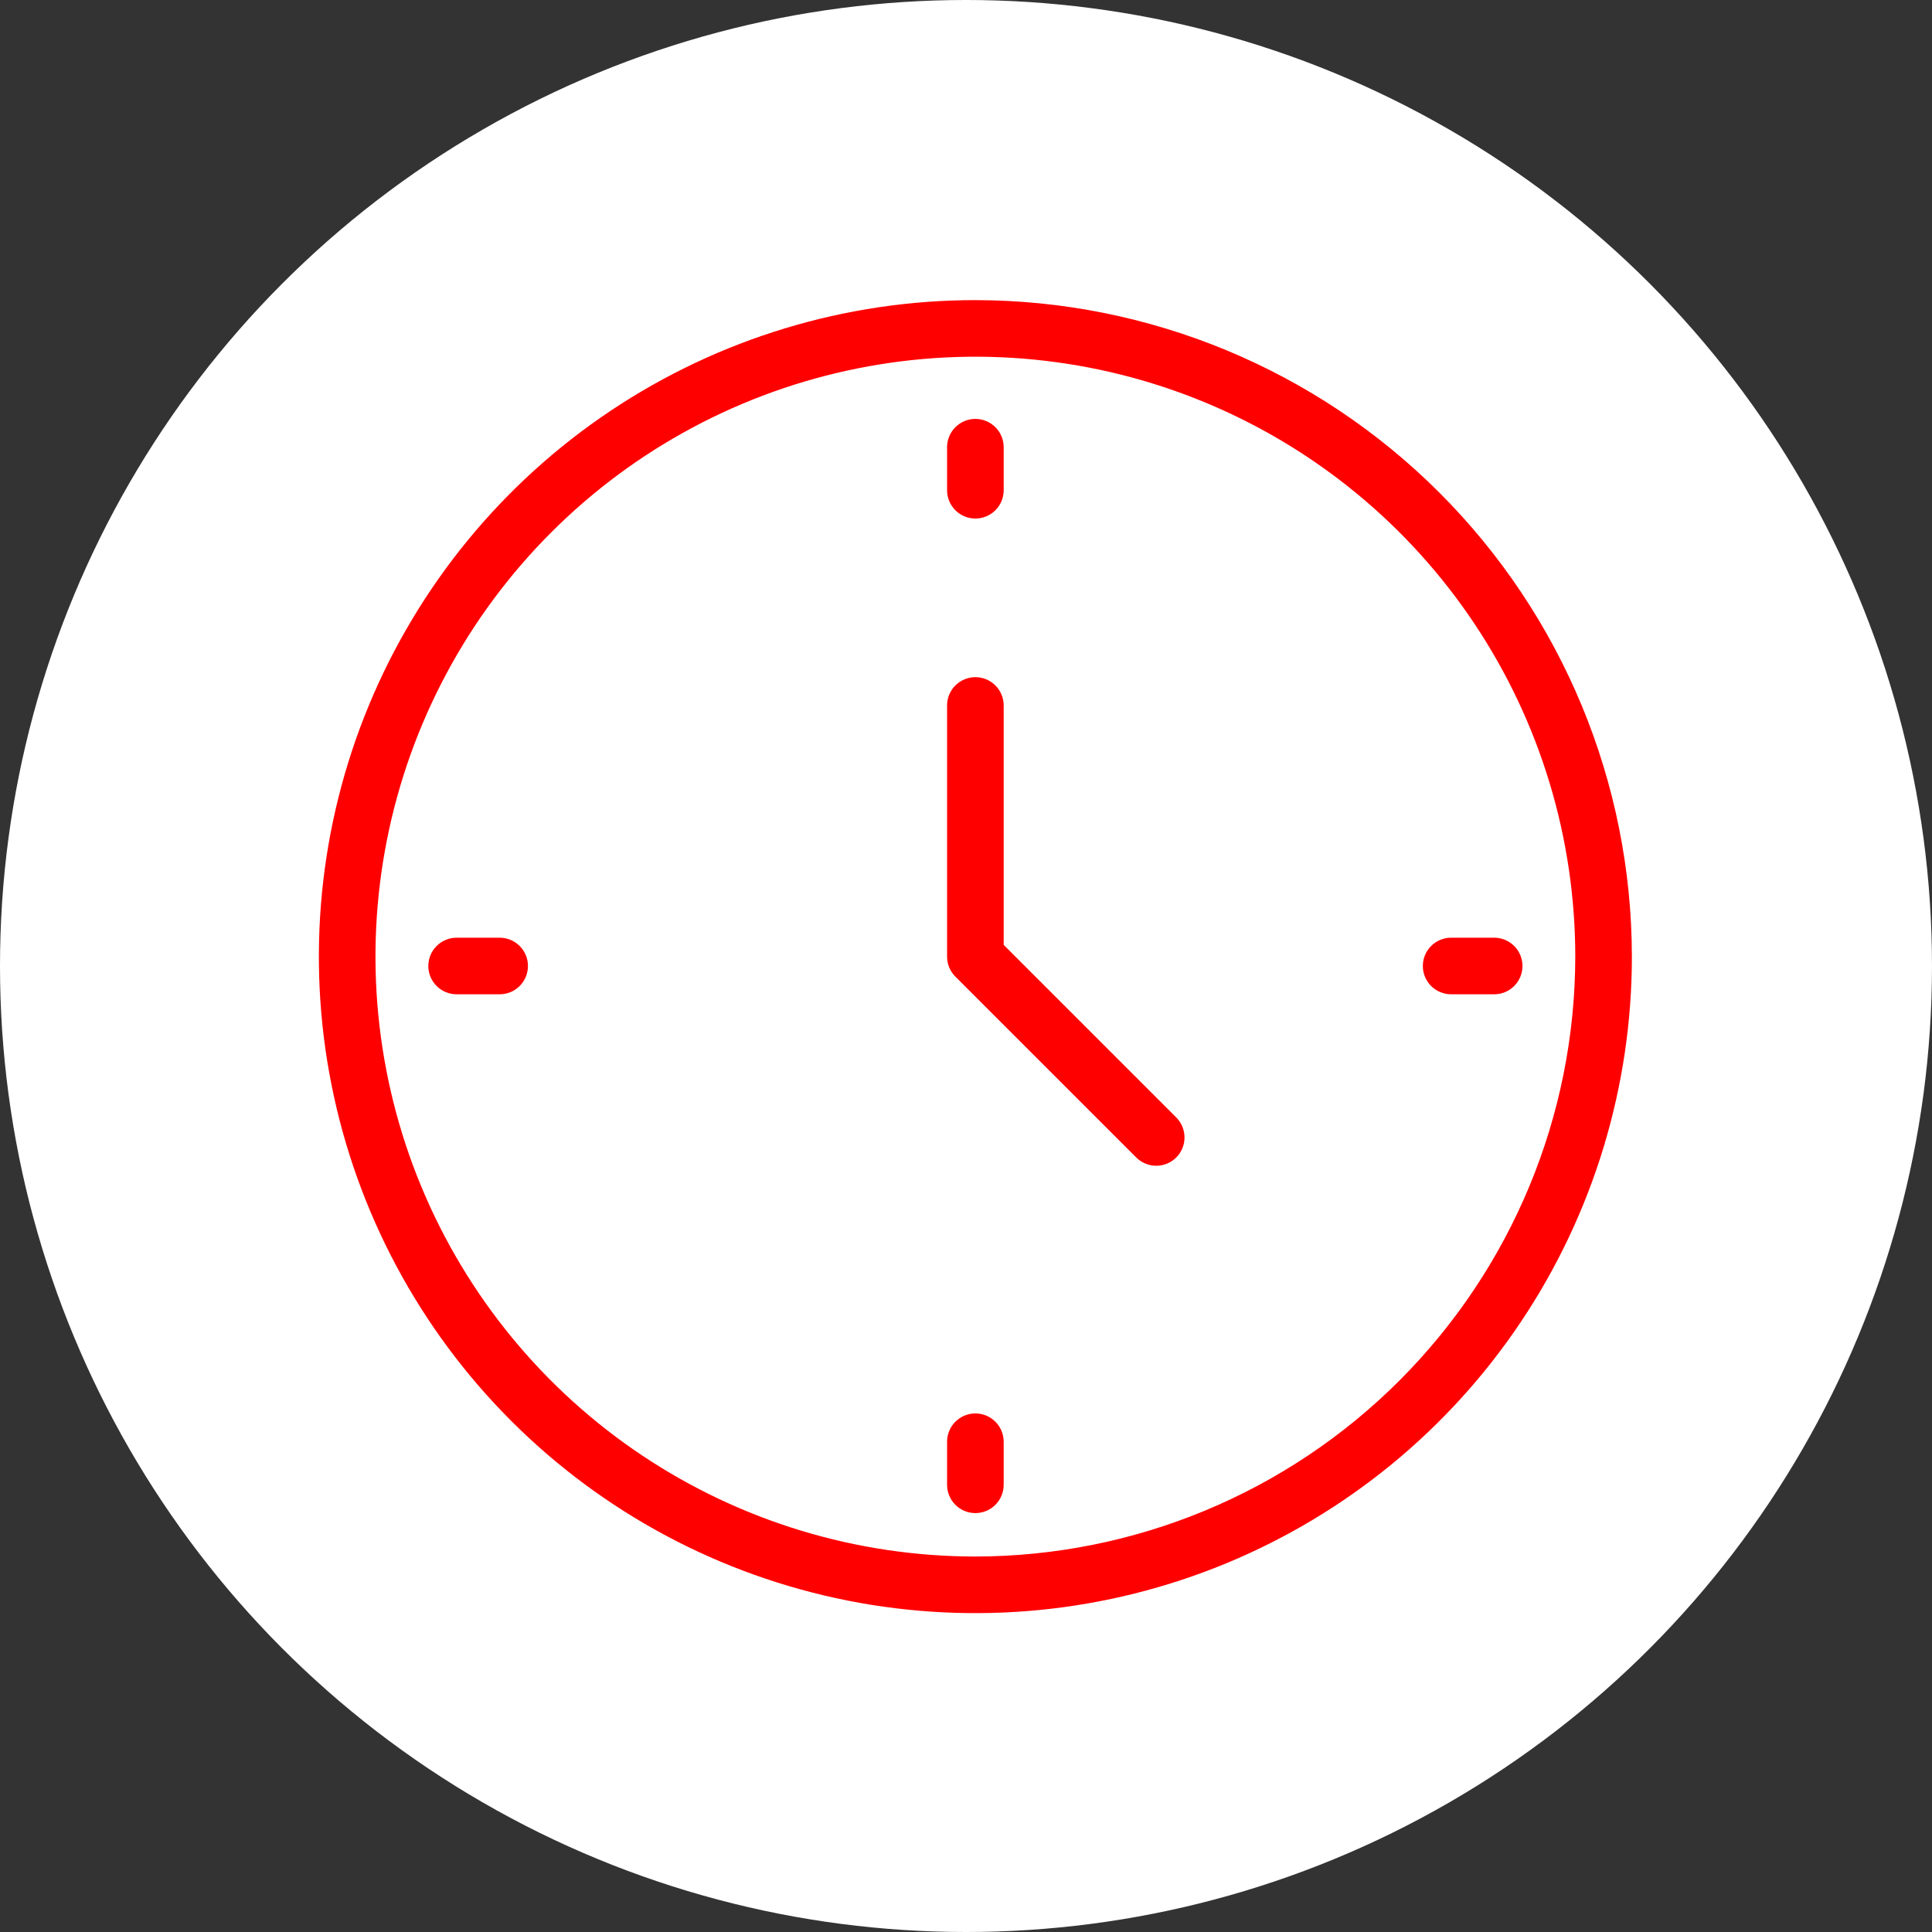 <?xml version="1.0" encoding="UTF-8"?> <svg xmlns="http://www.w3.org/2000/svg" width="103" height="103" viewBox="0 0 103 103" fill="none"><rect x="0" y="0" width="103" height="103" fill="#333333" stroke="none"/><circle cx="51.5" cy="51.5" r="51.5" fill="white"></circle><path d="M52 16C45.078 16 38.311 18.053 32.555 21.899C26.799 25.744 22.313 31.211 19.664 37.606C17.015 44.002 16.322 51.039 17.672 57.828C19.023 64.618 22.356 70.854 27.251 75.749C32.146 80.644 38.383 83.977 45.172 85.328C51.961 86.678 58.998 85.985 65.394 83.336C71.789 80.687 77.256 76.201 81.101 70.445C84.947 64.689 87 57.922 87 51C86.99 41.721 83.299 32.824 76.737 26.263C70.176 19.701 61.279 16.011 52 16ZM52 82.982C45.675 82.982 39.491 81.107 34.231 77.592C28.972 74.078 24.873 69.083 22.452 63.239C20.032 57.395 19.398 50.965 20.632 44.761C21.866 38.557 24.912 32.858 29.385 28.385C33.858 23.912 39.557 20.866 45.761 19.632C51.965 18.398 58.395 19.031 64.239 21.452C70.083 23.873 75.078 27.972 78.592 33.231C82.107 38.491 83.982 44.675 83.982 51C83.973 59.479 80.6 67.609 74.604 73.604C68.609 79.6 60.479 82.973 52 82.982Z" fill="#FF0000"></path><path d="M53.509 50.375V37.61C53.509 37.21 53.35 36.826 53.067 36.543C52.784 36.26 52.4 36.101 52 36.101C51.6 36.101 51.216 36.26 50.933 36.543C50.65 36.826 50.491 37.21 50.491 37.61V51C50.491 51.4 50.65 51.784 50.933 52.067L60.582 61.715C60.866 61.995 61.248 62.151 61.647 62.15C62.045 62.149 62.427 61.99 62.708 61.708C62.99 61.427 63.149 61.045 63.15 60.647C63.151 60.248 62.995 59.866 62.716 59.582L53.509 50.375Z" fill="#FF0000"></path><path d="M52 27.645C52.4 27.645 52.784 27.486 53.067 27.203C53.35 26.92 53.509 26.537 53.509 26.136V23.842C53.509 23.441 53.35 23.058 53.067 22.775C52.784 22.492 52.4 22.333 52 22.333C51.6 22.333 51.216 22.492 50.933 22.775C50.65 23.058 50.491 23.441 50.491 23.842V26.136C50.491 26.537 50.65 26.92 50.933 27.203C51.216 27.486 51.6 27.645 52 27.645Z" fill="#FF0000"></path><path d="M52 75.354C51.6 75.354 51.216 75.513 50.933 75.796C50.65 76.079 50.491 76.462 50.491 76.862V79.158C50.491 79.558 50.65 79.942 50.933 80.225C51.216 80.508 51.6 80.667 52 80.667C52.4 80.667 52.784 80.508 53.067 80.225C53.35 79.942 53.509 79.558 53.509 79.158V76.862C53.509 76.462 53.35 76.079 53.067 75.796C52.784 75.513 52.4 75.354 52 75.354Z" fill="#FF0000"></path><path d="M26.638 49.991H24.343C23.943 49.991 23.56 50.15 23.277 50.433C22.994 50.716 22.835 51.099 22.835 51.499C22.835 51.9 22.994 52.283 23.277 52.566C23.56 52.849 23.943 53.008 24.343 53.008H26.638C27.039 53.008 27.422 52.849 27.705 52.566C27.988 52.283 28.147 51.9 28.147 51.499C28.147 51.099 27.988 50.716 27.705 50.433C27.422 50.15 27.038 49.991 26.638 49.991Z" fill="#FF0000"></path><path d="M77.364 53.008H79.659C80.059 53.008 80.443 52.849 80.725 52.566C81.008 52.283 81.168 51.9 81.168 51.499C81.168 51.099 81.008 50.716 80.725 50.433C80.443 50.15 80.059 49.991 79.659 49.991H77.364C76.964 49.991 76.58 50.15 76.297 50.433C76.014 50.716 75.855 51.099 75.855 51.499C75.855 51.9 76.014 52.283 76.297 52.566C76.58 52.849 76.964 53.008 77.364 53.008Z" fill="#FF0000"></path></svg> 